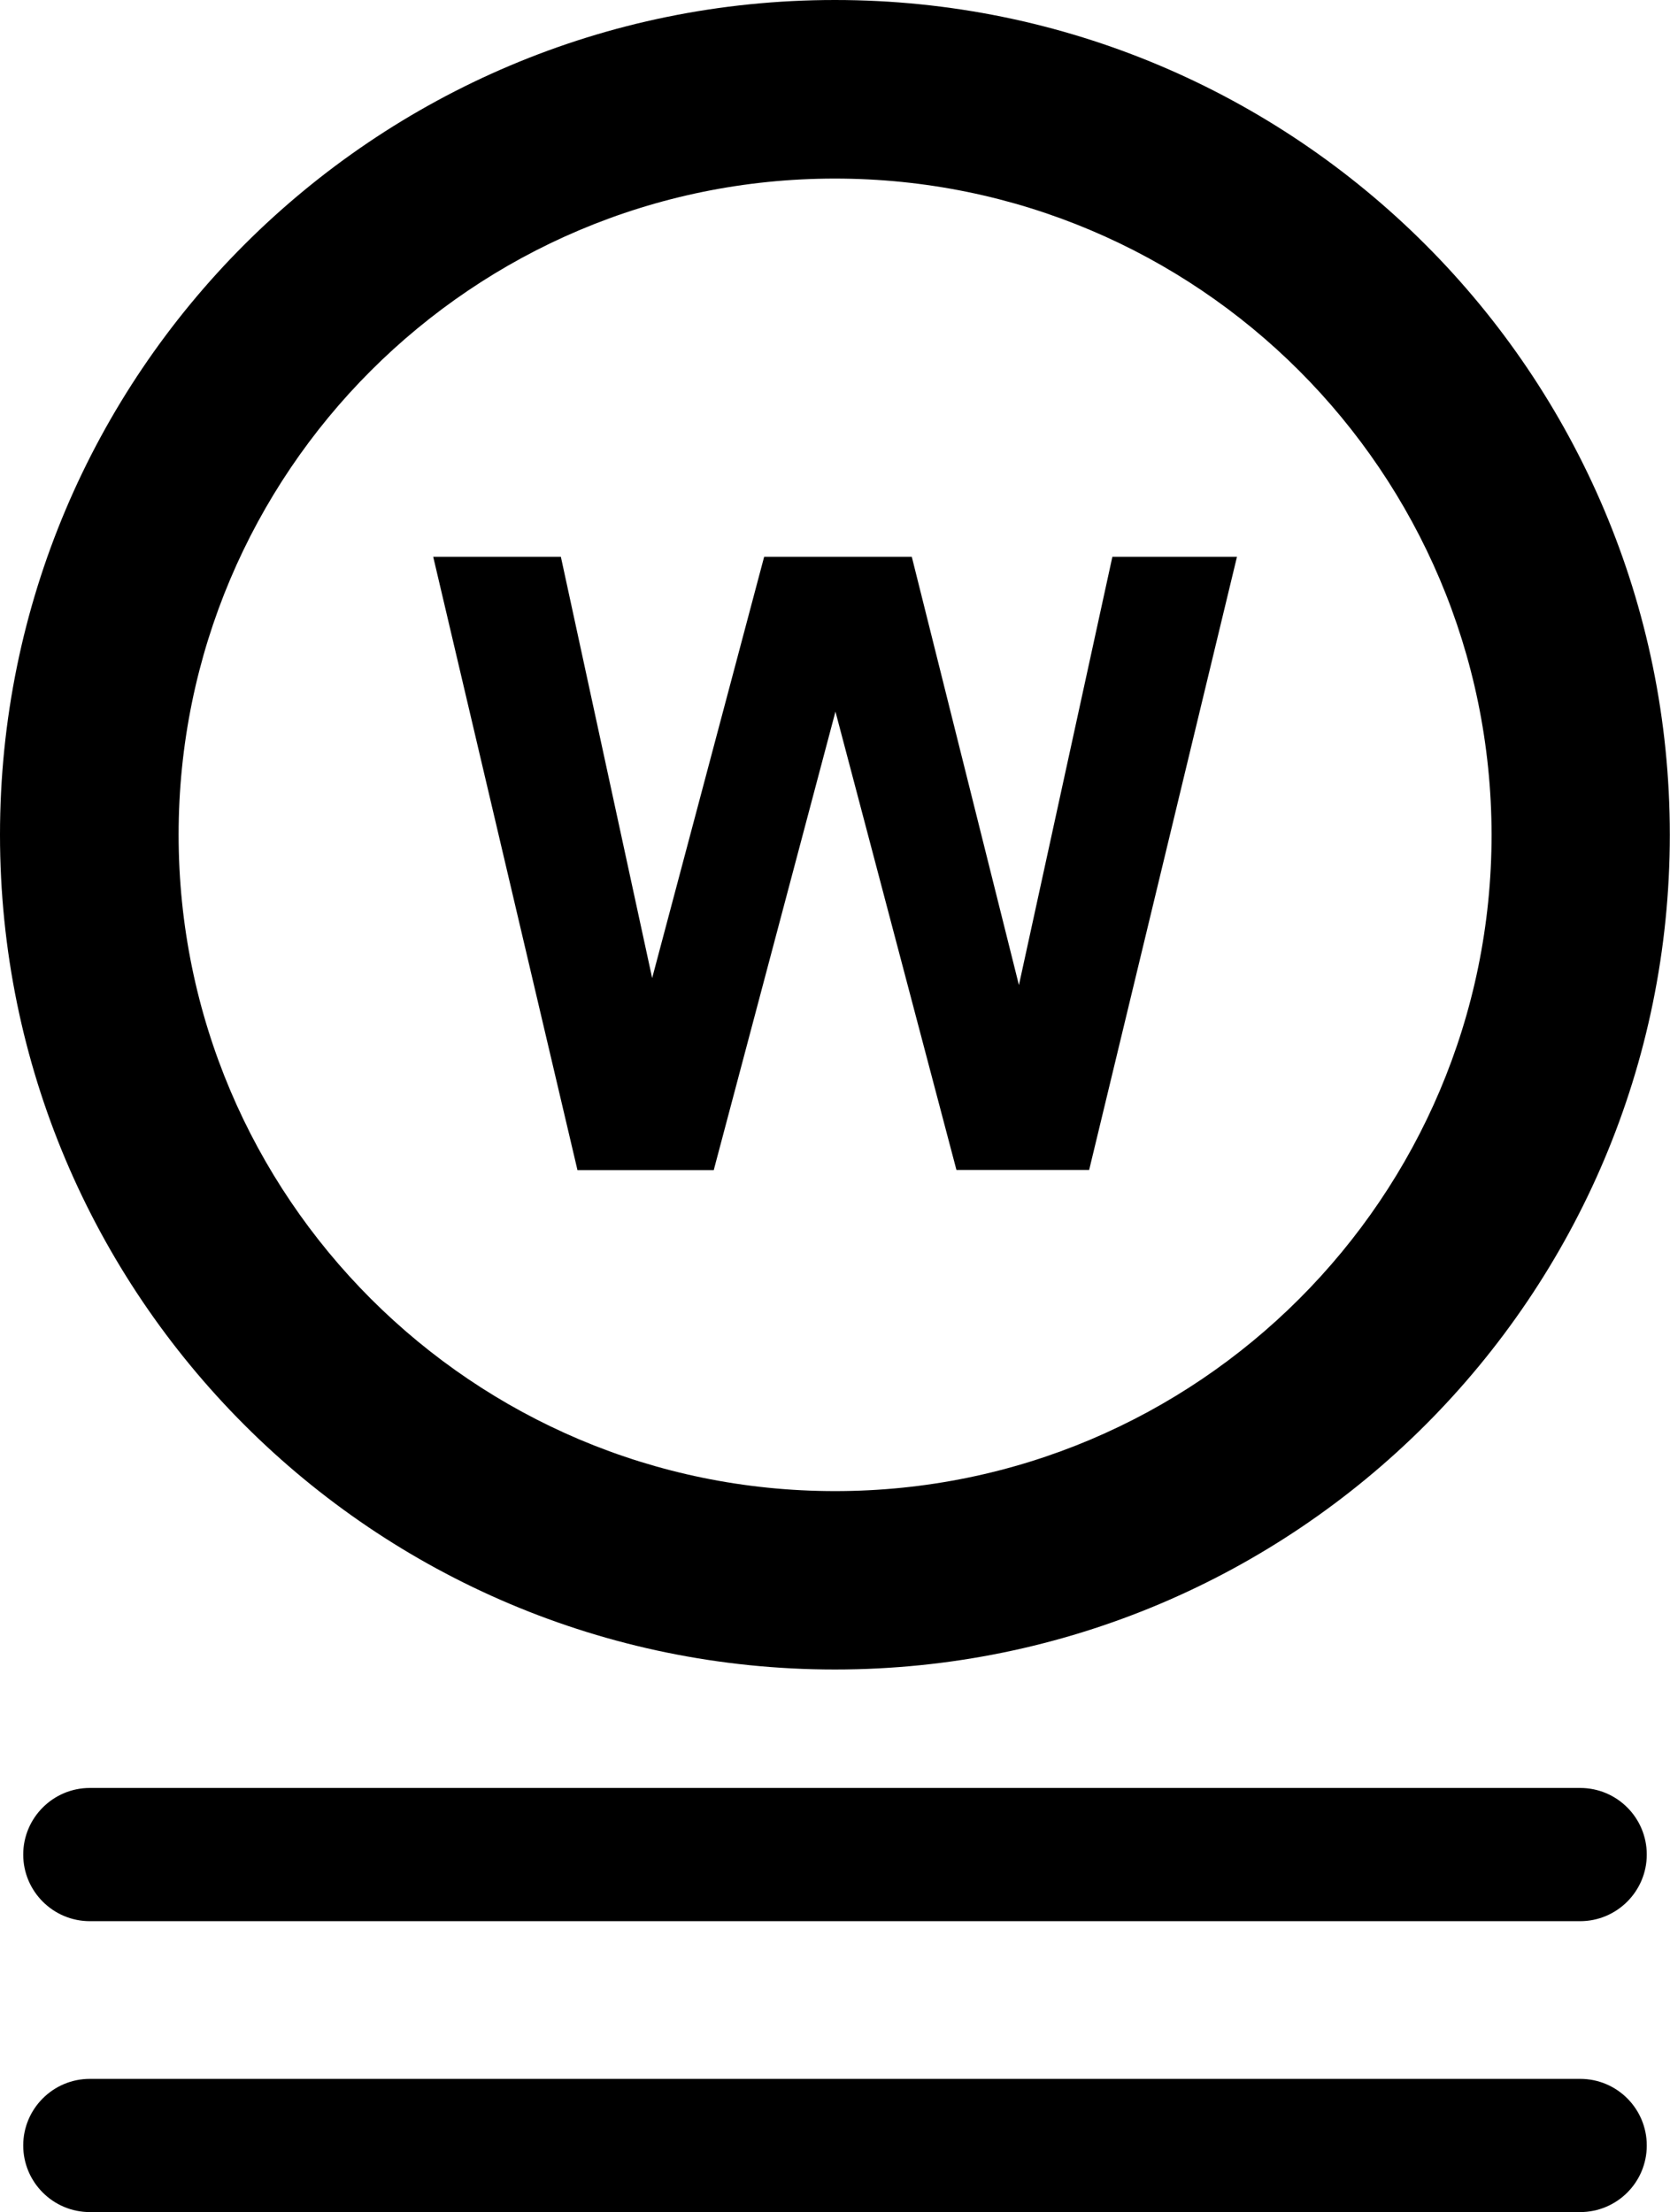 <?xml version="1.0" encoding="utf-8"?><svg version="1.1" id="Layer_1" xmlns="http://www.w3.org/2000/svg" xmlns:xlink="http://www.w3.org/1999/xlink" x="0px" y="0px" viewBox="0 0 92.75 122.88" style="enable-background:new 0 0 92.75 122.88" xml:space="preserve"><g><path d="M46.37,0c12.8,0,24.4,5.19,32.79,13.58c8.39,8.39,13.58,19.99,13.58,32.79s-5.19,24.4-13.58,32.79 c-8.39,8.39-19.99,13.58-32.79,13.58s-24.4-5.19-32.79-13.58C5.19,70.77,0,59.18,0,46.37s5.19-24.4,13.58-32.79 C21.98,5.19,33.57,0,46.37,0L46.37,0z M4.99,122.88c-2.04,0-3.7-1.66-3.7-3.7c0-2.04,1.66-3.7,3.7-3.7h82.77 c2.05,0,3.7,1.66,3.7,3.7c0,2.05-1.66,3.7-3.7,3.7H4.99L4.99,122.88z M4.99,106.72c-2.04,0-3.7-1.66-3.7-3.7 c0-2.04,1.66-3.7,3.7-3.7h82.77c2.05,0,3.7,1.66,3.7,3.7c0,2.04-1.66,3.7-3.7,3.7H4.99L4.99,106.72z M32.07,64.99l-8.01-34.06h7.09 l5.07,23.4l6.22-23.4h8.2l5.95,23.79l5.19-23.79h6.92l-8.21,34.06h-7.37L46.4,39.53l-6.76,25.47H32.07L32.07,64.99z M72.15,20.59 C65.56,14,56.44,9.92,46.37,9.92c-10.07,0-19.18,4.08-25.78,10.68C14,27.19,9.92,36.31,9.92,46.37c0,10.07,4.08,19.18,10.68,25.78 c6.6,6.6,15.71,10.68,25.78,10.68s19.18-4.08,25.78-10.68c6.6-6.6,10.68-15.71,10.68-25.78C82.83,36.31,78.75,27.19,72.15,20.59 L72.15,20.59z"/></g></svg>